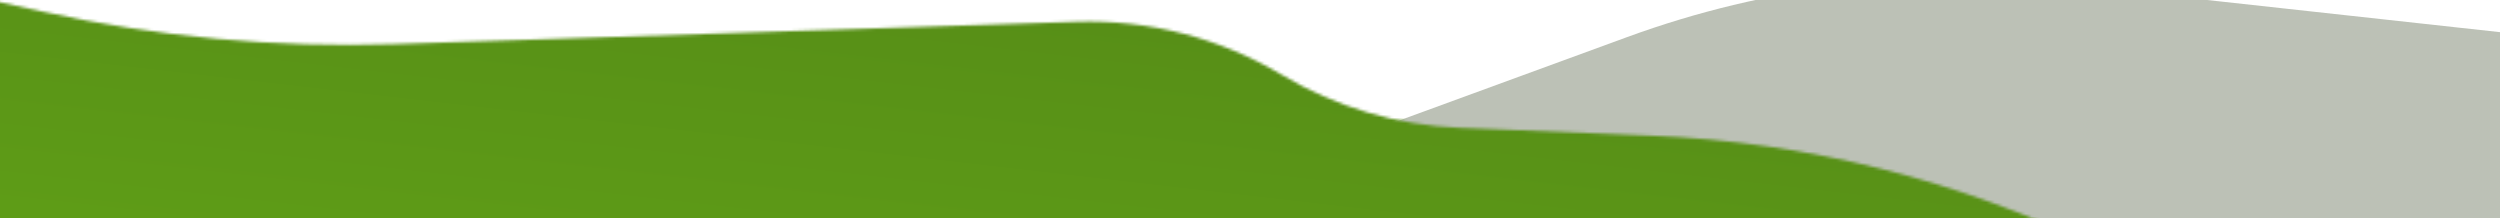 <svg width="883" height="77" viewBox="0 0 883 77" fill="none" xmlns="http://www.w3.org/2000/svg">
<g clip-path="url(#clip0_5231_15382)">
<path opacity="0.3" d="M-269 119.227L-382.309 145.64C-402.626 150.376 -417 168.486 -417 189.347C-417 214.133 -396.907 234.227 -372.121 234.227H1217.18C1268.45 234.227 1310 192.672 1310 141.411C1310 94.07 1274.37 54.316 1227.31 49.15L728.662 -5.584C676.592 -11.3 623.906 -4.907 574.714 13.096L408.254 74.016C361.972 90.954 312.56 97.627 263.442 93.574L27.604 74.114C-3.648 71.535 -35.107 73.292 -65.879 79.335L-269 119.227Z" fill="#1E2F0A"/>
<mask id="mask0_5231_15382" style="mask-type:alpha" maskUnits="userSpaceOnUse" x="-1716" y="-822" width="2651" height="1106">
<path d="M-1216 283.964C-1492.14 283.964 -1716 60.106 -1716 -216.036V-767.983C-1716 -794.28 -1696.84 -816.654 -1670.85 -820.696C-1652.56 -823.541 -1634.11 -816.702 -1622.09 -802.627L-1612.95 -791.925C-1600.13 -776.918 -1582.13 -767.284 -1562.54 -764.94L-1525.67 -760.53C-1495.83 -756.961 -1467.42 -745.705 -1443.23 -727.865L-1368.9 -673.036C-1341.98 -653.176 -1305.8 -651.291 -1276.96 -668.245C-1244.26 -687.462 -1202.73 -682.253 -1175.79 -655.558L-817.11 -300.081C-785.471 -268.725 -741.872 -252.494 -697.431 -255.528C-661.49 -257.982 -625.817 -247.841 -596.541 -226.849L-523.64 -174.576C-475.147 -139.805 -419.564 -116.192 -360.872 -105.429L-340.032 -101.607C-297.215 -93.755 -255.682 -80.045 -216.606 -60.862C-182.657 -44.196 -146.837 -31.652 -109.908 -23.496L14.934 4.075C55.684 13.075 97.401 16.938 139.111 15.573L380.115 7.688C405.628 6.853 430.844 13.362 452.765 26.441C471.831 37.816 493.436 44.249 515.619 45.154L583.323 47.918C638.245 50.16 692.117 63.691 741.58 87.668L898.983 163.967C905.868 167.305 912.089 171.865 917.343 177.427C955.397 217.703 926.843 283.964 871.433 283.964H-1216Z" fill="url(#paint0_linear_5231_15382)"/>
<path d="M75.469 80.04L-51.005 124.727L-524 -65.273V-101.273L-236.793 -67.282C-152.889 -57.351 -72.87 -26.321 -4.207 22.911L75.469 80.04Z" fill="url(#paint1_linear_5231_15382)"/>
<path d="M841.766 159.09L675.746 277.253L-166.996 156.227L170.384 47.89C208.987 35.494 248.955 27.839 289.407 25.095L352.942 20.784C393.42 18.038 433.917 25.849 470.469 43.454C497.654 56.547 527.439 63.346 557.612 63.346H663.868L841.766 159.09Z" fill="url(#paint2_linear_5231_15382)"/>
</mask>
<g mask="url(#mask0_5231_15382)">
<path d="M-1216 283.964C-1492.14 283.964 -1716 60.106 -1716 -216.036V-767.983C-1716 -794.28 -1696.84 -816.654 -1670.85 -820.696C-1652.56 -823.541 -1634.11 -816.702 -1622.09 -802.627L-1612.95 -791.925C-1600.13 -776.918 -1582.13 -767.284 -1562.54 -764.94L-1525.67 -760.53C-1495.83 -756.961 -1467.42 -745.705 -1443.23 -727.865L-1368.9 -673.036C-1341.98 -653.176 -1305.8 -651.291 -1276.96 -668.245C-1244.26 -687.462 -1202.73 -682.253 -1175.79 -655.558L-817.11 -300.081C-785.471 -268.725 -741.872 -252.494 -697.431 -255.528C-661.49 -257.982 -625.817 -247.841 -596.541 -226.849L-523.64 -174.576C-475.147 -139.805 -419.564 -116.192 -360.872 -105.429L-340.032 -101.607C-297.215 -93.755 -255.682 -80.045 -216.606 -60.862C-182.657 -44.196 -146.837 -31.652 -109.908 -23.496L14.934 4.075C55.684 13.075 97.401 16.938 139.111 15.573L380.115 7.688C405.628 6.853 430.844 13.362 452.765 26.441C471.831 37.816 493.436 44.249 515.619 45.154L583.323 47.918C638.245 50.16 692.117 63.691 741.58 87.668L898.983 163.967C905.868 167.305 912.089 171.865 917.343 177.427C955.397 217.703 926.843 283.964 871.433 283.964H-1216Z" fill="url(#paint3_linear_5231_15382)"/>
<path d="M75.469 80.04L-51.005 124.727L-524 -65.273V-101.273L-236.793 -67.282C-152.889 -57.351 -72.87 -26.321 -4.207 22.911L75.469 80.04Z" fill="url(#paint4_linear_5231_15382)"/>
<path d="M841.766 159.09L675.746 277.253L-166.996 156.227L170.384 47.89C208.987 35.494 248.955 27.839 289.407 25.095L352.942 20.784C393.42 18.038 433.917 25.849 470.469 43.454C497.654 56.547 527.439 63.346 557.612 63.346H663.868L841.766 159.09Z" fill="url(#paint5_linear_5231_15382)"/>
<g style="mix-blend-mode:multiply">
<rect width="1379" height="397" transform="matrix(-1 0 0 1 883 -264.273)" fill="url(#paint6_linear_5231_15382)"/>
</g>
</g>
</g>
<defs>
<linearGradient id="paint0_linear_5231_15382" x1="-102.539" y1="-1625.72" x2="-601.022" y2="422.549" gradientUnits="userSpaceOnUse">
<stop stop-color="#E5E5E5"/>
<stop offset="0.15" stop-color="#DCDCDC"/>
<stop offset="0.39" stop-color="#D0D0D0"/>
<stop offset="0.52" stop-color="#CCCCCC"/>
<stop offset="0.84" stop-color="#9E9E9E"/>
<stop offset="1" stop-color="#878787"/>
</linearGradient>
<linearGradient id="paint1_linear_5231_15382" x1="-239.386" y1="-341.072" x2="-239.386" y2="269.549" gradientUnits="userSpaceOnUse">
<stop stop-color="#BEBEBE"/>
<stop offset="0.13" stop-color="#DCDCDC"/>
<stop offset="0.32" stop-color="#D0D0D0"/>
<stop offset="0.43" stop-color="#CCCCCC"/>
<stop offset="0.96" stop-color="#9E9E9E"/>
<stop offset="1" stop-color="#9B9B9B"/>
</linearGradient>
<linearGradient id="paint2_linear_5231_15382" x1="434.124" y1="-115.818" x2="434.124" y2="433.585" gradientUnits="userSpaceOnUse">
<stop stop-color="#BEBEBE"/>
<stop offset="0.13" stop-color="#DCDCDC"/>
<stop offset="0.32" stop-color="#D0D0D0"/>
<stop offset="0.43" stop-color="#CCCCCC"/>
<stop offset="0.96" stop-color="#9E9E9E"/>
<stop offset="1" stop-color="#9B9B9B"/>
</linearGradient>
<linearGradient id="paint3_linear_5231_15382" x1="-102.539" y1="-1625.72" x2="-601.022" y2="422.549" gradientUnits="userSpaceOnUse">
<stop stop-color="#E5E5E5"/>
<stop offset="0.15" stop-color="#DCDCDC"/>
<stop offset="0.39" stop-color="#D0D0D0"/>
<stop offset="0.52" stop-color="#CCCCCC"/>
<stop offset="0.84" stop-color="#9E9E9E"/>
<stop offset="1" stop-color="#878787"/>
</linearGradient>
<linearGradient id="paint4_linear_5231_15382" x1="-239.386" y1="-341.072" x2="-239.386" y2="269.549" gradientUnits="userSpaceOnUse">
<stop stop-color="#BEBEBE"/>
<stop offset="0.13" stop-color="#DCDCDC"/>
<stop offset="0.32" stop-color="#D0D0D0"/>
<stop offset="0.43" stop-color="#CCCCCC"/>
<stop offset="0.96" stop-color="#9E9E9E"/>
<stop offset="1" stop-color="#9B9B9B"/>
</linearGradient>
<linearGradient id="paint5_linear_5231_15382" x1="434.124" y1="-115.818" x2="434.124" y2="433.585" gradientUnits="userSpaceOnUse">
<stop stop-color="#BEBEBE"/>
<stop offset="0.13" stop-color="#DCDCDC"/>
<stop offset="0.32" stop-color="#D0D0D0"/>
<stop offset="0.43" stop-color="#CCCCCC"/>
<stop offset="0.96" stop-color="#9E9E9E"/>
<stop offset="1" stop-color="#9B9B9B"/>
</linearGradient>
<linearGradient id="paint6_linear_5231_15382" x1="772" y1="-262" x2="872.974" y2="614.786" gradientUnits="userSpaceOnUse">
<stop stop-color="#385316"/>
<stop offset="1" stop-color="#6FBD17"/>
</linearGradient>
<clipPath id="clip0_5231_15382">
<rect width="883" height="77" fill="white"/>
</clipPath>
</defs>
</svg>

